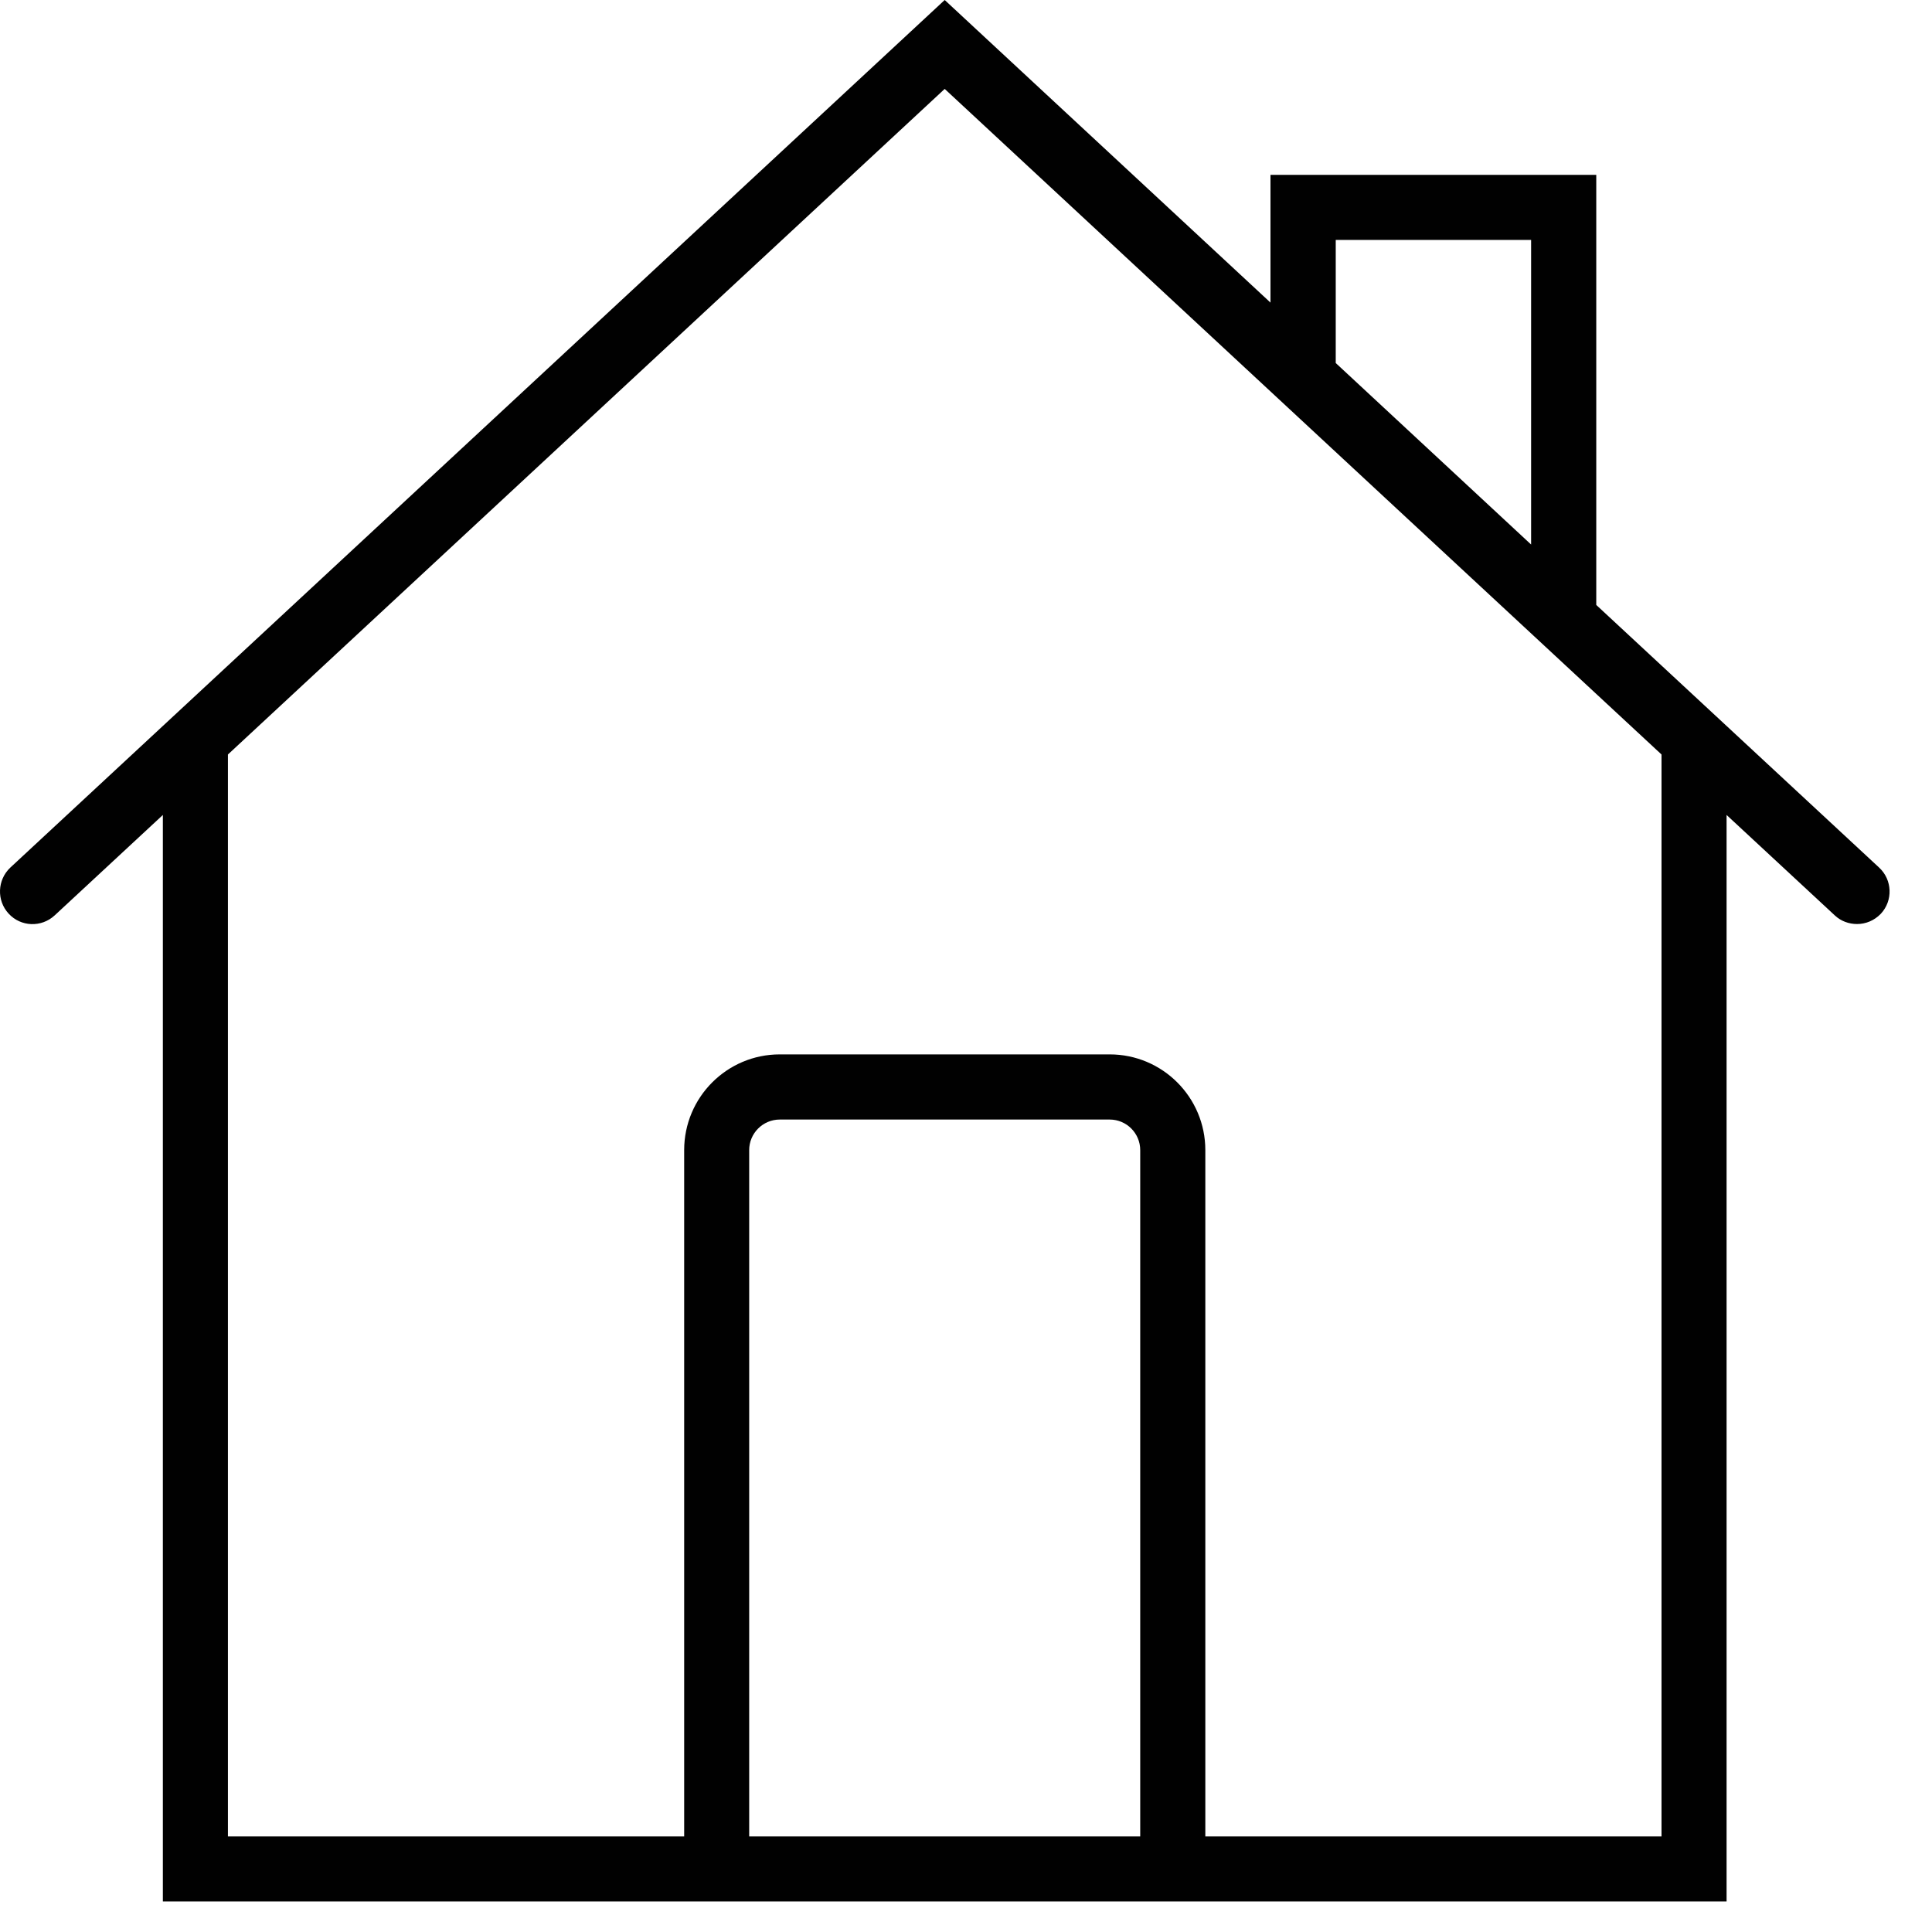 <?xml version="1.0" encoding="UTF-8" standalone="no"?>
<svg xmlns="http://www.w3.org/2000/svg" xmlns:xlink="http://www.w3.org/1999/xlink" xmlns:serif="http://www.serif.com/" width="100%" height="100%" viewBox="0 0 40 40" version="1.1" xml:space="preserve" style="fill-rule:evenodd;clip-rule:evenodd;stroke-linejoin:round;stroke-miterlimit:2;" preserveAspectRatio="xMinYMax meet"> 
    <path d="M34.4,38.021L24.955,38.021L24.955,23.812C24.955,22.718 24.068,21.83 22.975,21.83L16.144,21.83C15.051,21.83 14.165,22.718 14.165,23.812L14.165,38.021L4.719,38.021L4.719,15.621L19.559,1.841L29.193,10.787L33.049,14.367L34.4,15.621L34.4,38.021ZM15.511,38.021L15.511,23.812C15.511,23.463 15.795,23.179 16.144,23.179L22.975,23.179C23.324,23.179 23.607,23.463 23.607,23.812L23.607,38.021L15.511,38.021ZM27.655,4.967L31.7,4.967L31.7,11.274L27.655,7.516L27.655,4.967ZM38.906,17.963L33.049,12.525L33.049,3.62L26.304,3.62L26.304,6.265L19.559,0L0.213,17.963C-0.056,18.216 -0.074,18.644 0.18,18.917C0.434,19.192 0.859,19.205 1.132,18.952L3.372,16.873L3.372,39.367L35.747,39.367L35.747,16.873L37.987,18.952C38.115,19.073 38.283,19.131 38.448,19.131C38.629,19.131 38.806,19.059 38.942,18.917C39.195,18.644 39.179,18.216 38.906,17.963" style="fill:rgb(1,1,1);fill-rule:nonzero;"></path>
</svg>
